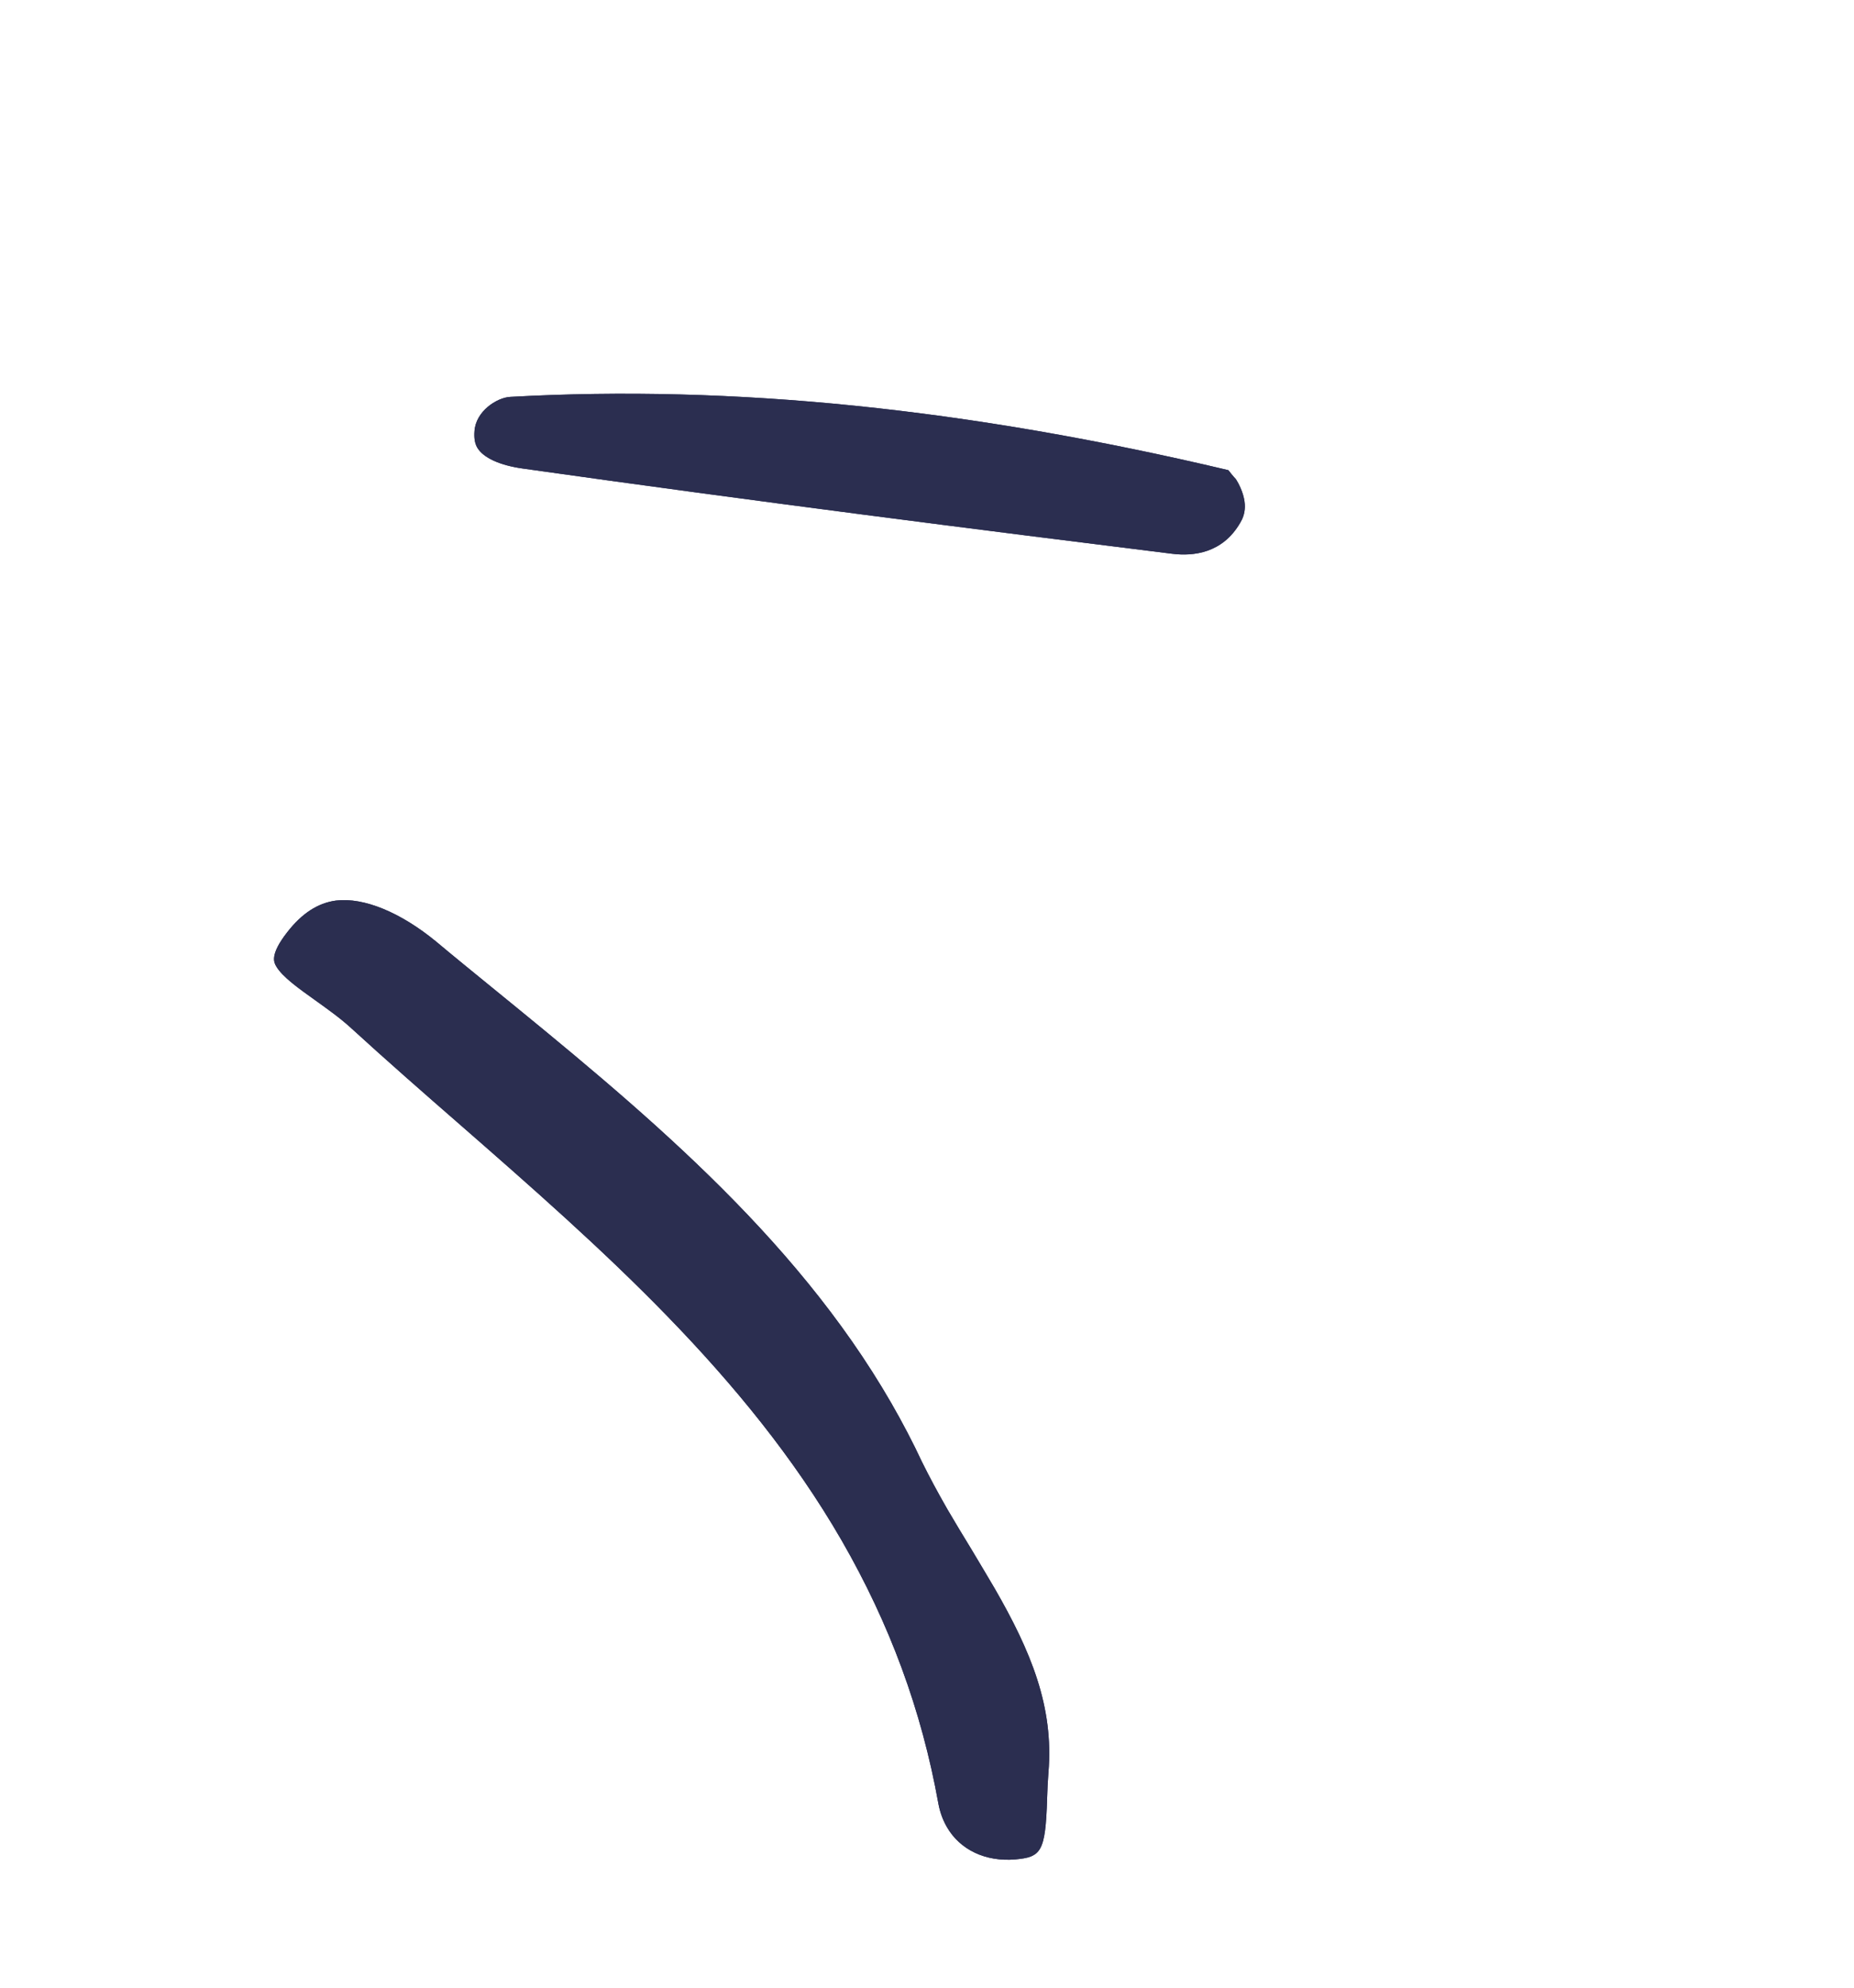 <svg width="14" height="15" viewBox="0 0 14 15" fill="none" xmlns="http://www.w3.org/2000/svg">
<g clip-path="url(#clip0_11_1644)">
<path d="M2.538 6.796C2.747 6.771 3.024 6.884 3.295 7.107C3.426 7.217 3.561 7.326 3.693 7.434C4.823 8.354 5.99 9.307 6.729 10.586C6.813 10.732 6.893 10.884 6.963 11.034C7.018 11.145 7.078 11.257 7.153 11.388C7.213 11.491 7.274 11.591 7.335 11.691C7.394 11.79 7.453 11.888 7.511 11.987C7.784 12.461 7.959 12.879 7.917 13.377C7.912 13.44 7.909 13.507 7.907 13.572C7.895 13.98 7.86 14.014 7.667 14.032C7.442 14.051 7.25 13.96 7.151 13.789C7.12 13.736 7.098 13.676 7.086 13.611C6.959 12.905 6.719 12.256 6.355 11.624C5.634 10.377 4.535 9.414 3.47 8.484C3.199 8.248 2.919 8.003 2.651 7.758C2.568 7.682 2.473 7.615 2.384 7.551C2.261 7.463 2.132 7.373 2.085 7.291C2.069 7.263 2.036 7.205 2.169 7.035C2.28 6.892 2.401 6.814 2.538 6.796Z" fill="#2B2E50"/>
<path d="M2.538 6.796C2.747 6.771 3.024 6.884 3.295 7.107C3.426 7.217 3.561 7.326 3.693 7.434C4.823 8.354 5.99 9.307 6.729 10.586C6.813 10.732 6.893 10.884 6.963 11.034C7.018 11.145 7.078 11.257 7.153 11.388C7.213 11.491 7.274 11.591 7.335 11.691C7.394 11.79 7.453 11.888 7.511 11.987C7.784 12.461 7.959 12.879 7.917 13.377C7.912 13.44 7.909 13.507 7.907 13.572C7.895 13.98 7.86 14.014 7.667 14.032C7.442 14.051 7.25 13.96 7.151 13.789C7.12 13.736 7.098 13.676 7.086 13.611C6.959 12.905 6.719 12.256 6.355 11.624C5.634 10.377 4.535 9.414 3.47 8.484C3.199 8.248 2.919 8.003 2.651 7.758C2.568 7.682 2.473 7.615 2.384 7.551C2.261 7.463 2.132 7.373 2.085 7.291C2.069 7.263 2.036 7.205 2.169 7.035C2.28 6.892 2.401 6.814 2.538 6.796Z" fill="#2B2E50"/>
<path d="M3.854 2.995C5.536 2.902 7.31 3.083 9.275 3.548C9.282 3.556 9.29 3.565 9.296 3.574C9.309 3.59 9.322 3.605 9.335 3.619L9.336 3.62C9.434 3.79 9.4 3.888 9.364 3.947C9.231 4.175 9.012 4.199 8.851 4.179C7.408 4 5.698 3.783 3.949 3.536C3.774 3.512 3.648 3.454 3.604 3.378C3.585 3.346 3.579 3.304 3.583 3.253C3.593 3.104 3.751 3 3.854 2.995Z" fill="#2B2E50"/>
<path d="M3.854 2.995C5.536 2.902 7.31 3.083 9.275 3.548C9.282 3.556 9.29 3.565 9.296 3.574C9.309 3.59 9.322 3.605 9.335 3.619L9.336 3.62C9.434 3.79 9.4 3.888 9.364 3.947C9.231 4.175 9.012 4.199 8.851 4.179C7.408 4 5.698 3.783 3.949 3.536C3.774 3.512 3.648 3.454 3.604 3.378C3.585 3.346 3.579 3.304 3.583 3.253C3.593 3.104 3.751 3 3.854 2.995Z" fill="#2B2E50"/>
</g>
<defs>
<clipPath id="clip0_11_1644">
<rect width="11.531" height="8.114" fill="white" transform="translate(6.42 14.799) rotate(-120)"/>
</clipPath>
</defs>
</svg>
